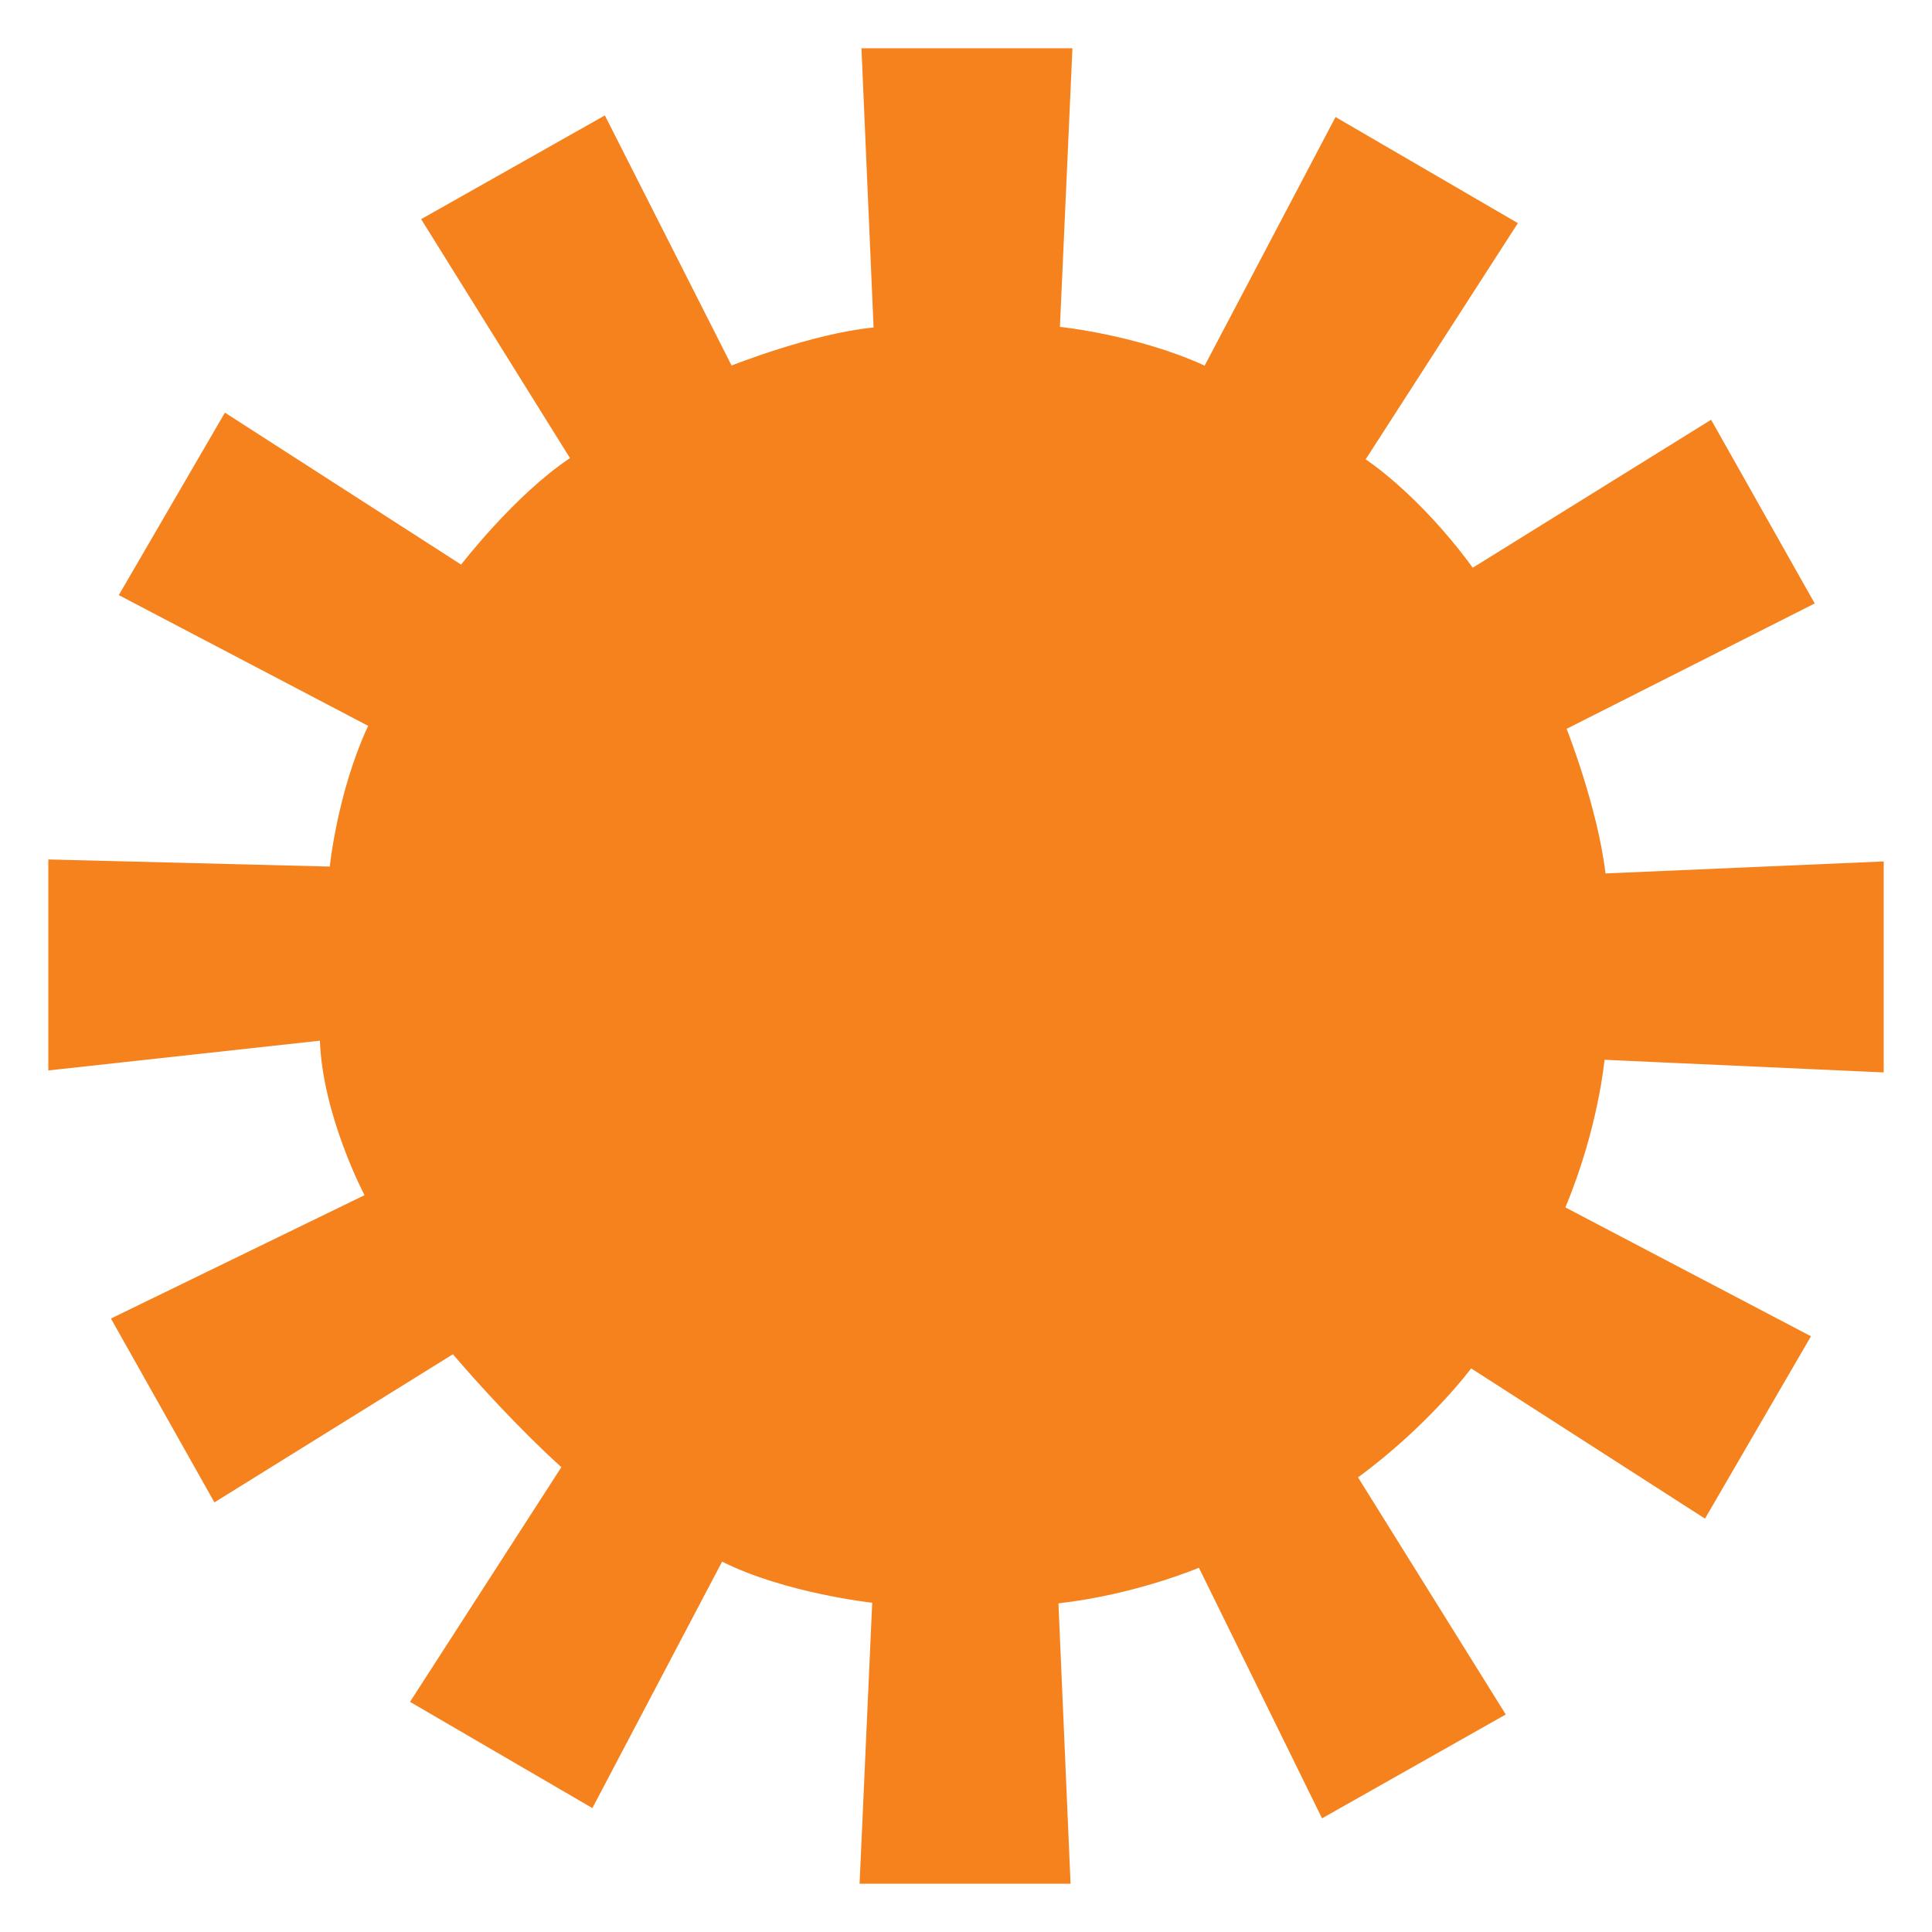 <?xml version="1.0" encoding="UTF-8"?>
<svg width="400" height="400" version="1.1" xmlns="http://www.w3.org/2000/svg">
 <path d="m118.01 94.85-30.819-49.476 38.039-21.478 26.239 51.779s16.821-6.676 29.397-7.867l-2.511-57.809h43.681l-2.587 57.679s16.017 1.63 29.965 8.022l27.093-51.469 37.754 21.969-31.518 48.907s10.921 7.038 22.177 22.435l49.346-30.639 21.453 38.039-51.366 25.954s6.418 16.199 8.048 29.94l57.602-2.484v43.681l-57.809-2.614s-1.242 14.129-8.099 30.561l50.848 26.68-21.944 37.754-48.416-31.104s-8.695 11.748-23.417 22.565l30.586 49.088-38.039 21.504-25.49-51.882s-13.015 5.538-29.084 7.375l2.509 58.042h-43.681l2.614-58.17s-18.035-1.967-31.077-8.514l-26.86 51.028-37.755-21.995 31.337-48.597s-9.626-8.436-22.46-23.367l-49.373 30.664-21.426-38.064 52.503-25.54s-8.669-16.406-9.238-31.984l-56.23 6.159v-43.681l58.273 1.475s1.572-15.448 7.945-29.137l-51.624-27.068 21.969-37.781 48.907 31.465s11.126-14.465 22.538-22.047" fill="#F6821E"/>
</svg>
